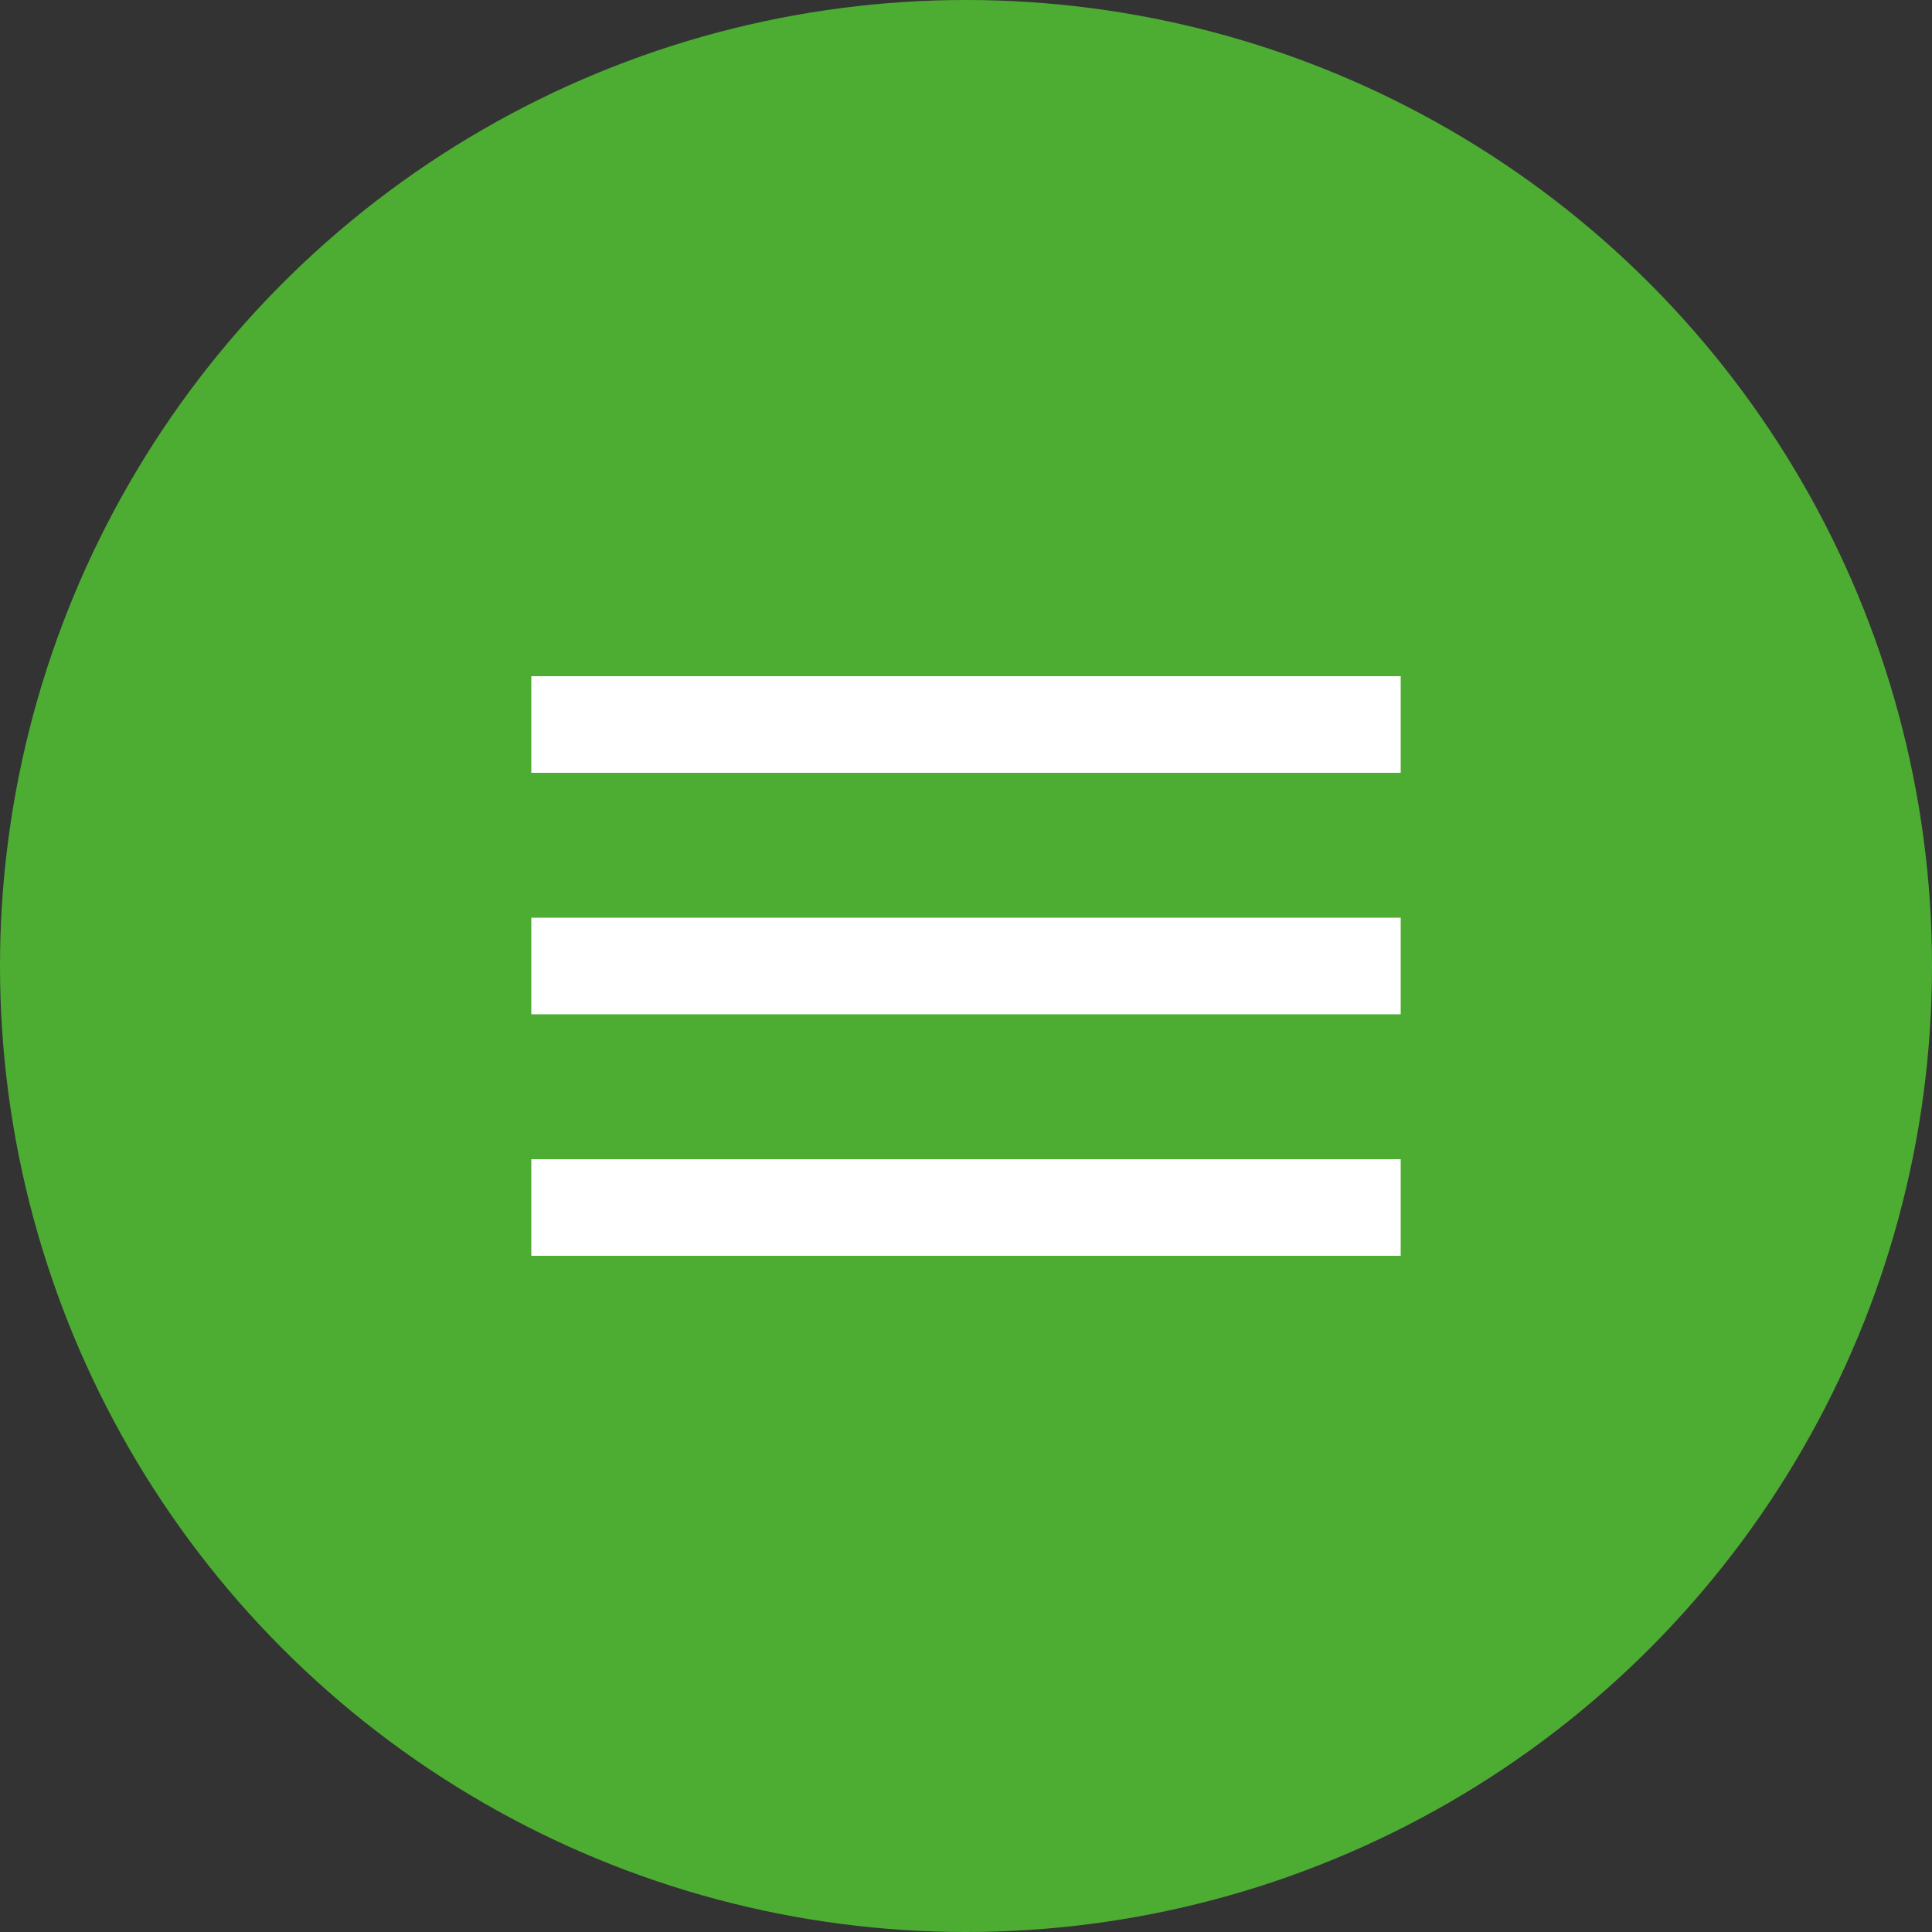 <?xml version="1.0" encoding="UTF-8"?> <svg xmlns="http://www.w3.org/2000/svg" width="40" height="40" viewBox="0 0 40 40" fill="none"><rect x="0" y="0" width="40" height="40" fill="#333333" stroke="none"/><circle cx="20" cy="20" r="20" fill="#4DAD33"></circle><path d="M11 26V24H29V26H11ZM11 21V19H29V21H11ZM11 16V14H29V16H11Z" fill="white"></path></svg> 